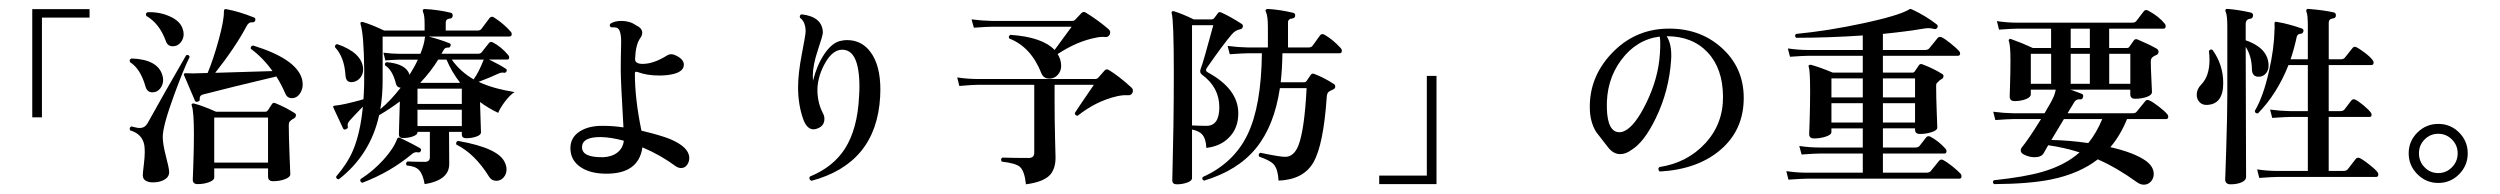 <?xml version="1.0" encoding="UTF-8"?>
<svg id="_レイヤー_2" xmlns="http://www.w3.org/2000/svg" version="1.1" viewBox="0 0 232.458 18">
  <!-- Generator: Adobe Illustrator 29.3.1, SVG Export Plug-In . SVG Version: 2.1.0 Build 151)  -->
  <g id="_レイヤー_1-2">
    <path d="M8.328,1.639H3.9v9.27h-.9V.847h5.328v.792Z"/>
    <path d="M17.634,5.293c-.36.721-.834,1.879-1.422,3.475-.732,1.992-1.092,3.324-1.08,3.996.012.468.107,1.044.288,1.728.191.732.294,1.212.306,1.44.024.312-.102.558-.378.737-.276.181-.624.276-1.044.288-.3.012-.546-.036-.738-.144-.191-.108-.288-.282-.288-.522,0-.144.03-.459.091-.944.06-.486.09-.879.09-1.18,0-.239-.013-.456-.036-.647-.12-.708-.564-1.176-1.332-1.404-.072-.18-.024-.3.144-.36.336.097.595.145.774.145.288,0,.516-.132.684-.396.996-1.8,2.202-3.924,3.618-6.372.168-.06.276-.006.324.162v-.002ZM15.113,7.057c.036.132.055.258.055.378,0,.3-.094.566-.279.801-.187.234-.423.351-.711.351-.336,0-.552-.18-.648-.54-.312-1.104-.792-1.859-1.439-2.268-.072-.168-.024-.282.144-.342,1.656.06,2.616.6,2.88,1.62h-.002ZM16.985,2.683c.061.168.091.336.091.504,0,.288-.097.546-.288.773-.192.229-.433.343-.721.343-.323,0-.54-.162-.647-.486-.396-1.092-1.002-1.872-1.818-2.34-.072-.168-.03-.282.126-.343.744-.023,1.422.103,2.034.379.66.287,1.068.678,1.224,1.17h0ZM28.074,7.309c.047.191.071.378.071.558,0,.312-.093.601-.278.864-.187.264-.43.396-.729.396-.288,0-.492-.144-.612-.432-.228-.54-.504-1.068-.828-1.584-2.699.636-4.974,1.194-6.821,1.674-.229.061-.33.21-.307.45.013.107-.048.18-.18.216-.132.048-.222.012-.27-.108-.54-1.247-.877-2.033-1.009-2.357-.023-.06-.021-.105.01-.135.029-.03.081-.045.152-.045.24.012.456.018.648.018.324-.012.786-.023,1.386-.036.372-.899.72-1.946,1.044-3.141s.48-2.049.468-2.565c0-.096.016-.162.045-.198.03-.035.087-.048.172-.035.827.155,1.686.414,2.573.773.12.048.162.139.126.271-.035.132-.126.191-.27.18-.229-.024-.408.096-.54.36-.684,1.296-1.656,2.742-2.916,4.338l5.328-.162c-.601-.84-1.272-1.53-2.017-2.07-.035-.18.036-.281.217-.306,2.651.816,4.163,1.842,4.536,3.078v-.002ZM27.39,10.514c.096.048.138.126.126.233-.012.108-.066.192-.162.252-.156.084-.252.145-.288.181-.107.084-.171.165-.188.242-.019.078-.027.165-.027.262,0,.588.024,1.5.072,2.735.048,1.236.072,1.83.072,1.782,0,.18-.165.333-.495.459s-.699.189-1.107.189c-.312,0-.468-.145-.468-.433v-.756h-5.004v.846c0,.168-.159.312-.478.433-.317.119-.675.18-1.07.18-.301,0-.45-.138-.45-.414,0,.072.018-.408.054-1.439.036-1.032.054-1.95.054-2.754,0-1.416-.065-2.311-.197-2.683-.036-.084-.027-.144.026-.18.055-.036.117-.042.189-.019.552.145,1.229.396,2.034.757h4.59c.096,0,.174-.042.233-.126.084-.133.21-.324.379-.576.071-.12.18-.15.323-.09.624.252,1.218.558,1.782.918h0ZM24.924,15.122v-4.194h-5.004v4.194h5.004Z"/>
    <path d="M47.838,8.569c-.276.168-.57.459-.883.873-.312.414-.521.765-.63,1.053-.588-.275-1.151-.612-1.691-1.008.012.384.029.954.054,1.71.023.684.036,1.056.036,1.116,0,.156-.145.285-.432.387-.288.103-.601.153-.937.153-.276,0-.414-.12-.414-.36v-.234h-1.188l.018,2.988c0,1.008-.762,1.632-2.286,1.872-.107-.612-.279-1.044-.513-1.296s-.615-.396-1.144-.432c-.107-.145-.09-.271.055-.378.504.023,1.044.035,1.62.035.312,0,.468-.144.468-.432v-2.358h-1.152v.055c0,.144-.141.267-.423.369s-.591.152-.927.152c-.252,0-.378-.113-.378-.342,0-.023.012-.459.036-1.305.023-.847.041-1.432.054-1.755-.624.468-1.267.894-1.926,1.277-.54,2.448-1.788,4.435-3.744,5.958-.181,0-.265-.084-.252-.252.695-.804,1.218-1.613,1.565-2.43.456-1.08.763-2.436.918-4.068-.611.624-1.025,1.062-1.241,1.314-.156.18-.211.354-.162.521.036.108-.013.192-.145.252-.132.072-.228.055-.288-.054-.264-.552-.563-1.193-.899-1.926-.024-.06-.03-.108-.019-.145.024-.035.072-.054.145-.054.552-.048,1.439-.246,2.664-.594.06-.828.083-1.734.071-2.718-.023-2.208-.138-3.63-.342-4.267-.024-.084-.012-.144.036-.18s.108-.042.18-.018c.469.132,1.128.396,1.98.792h3.762v-.595c0-.563-.048-.936-.144-1.116-.036-.083-.036-.155,0-.216.023-.06.084-.084.18-.071.78.035,1.578.149,2.394.342.133.036.192.132.181.288-.013.156-.097.24-.252.252-.265.024-.396.15-.396.378v.738h2.952c.168,0,.288-.048.36-.145.071-.096.324-.432.756-1.008.107-.145.246-.168.414-.072.612.396,1.128.834,1.548,1.314.072.071.108.149.108.233,0,.156-.072.234-.217.234h-7.506c.768.204,1.416.414,1.944.63.107.036.132.126.072.271-.036.096-.103.138-.198.126-.204-.013-.349.065-.433.233-.035.061-.102.174-.197.342h3.384c.168,0,.288-.048.36-.144.312-.408.533-.69.666-.846.096-.12.216-.145.359-.072.516.264.996.66,1.44,1.188.06.061.09.133.09.217,0,.132-.066.197-.198.197h-1.674c.696.336,1.218.624,1.566.864.083.048.102.126.054.234-.048.107-.126.149-.234.126-.168-.036-.359,0-.576.107-.54.252-1.134.498-1.781.738.84.408,1.949.727,3.33.954l.002.008ZM33.762,6.355c.023.324-.055.603-.234.837-.18.233-.396.375-.647.423-.48.097-.732-.108-.757-.612-.071-1.128-.396-1.998-.972-2.609-.024-.181.048-.276.216-.288,1.513.528,2.311,1.277,2.395,2.25h-.001ZM39.126,14.042c-.049.108-.127.15-.234.126-.216-.048-.408,0-.576.145-1.344,1.128-2.886,2.021-4.626,2.682-.18-.061-.234-.174-.162-.342.78-.492,1.5-1.104,2.16-1.836.624-.696,1.038-1.332,1.242-1.908.023-.048.054-.084.09-.108.06-.023.12-.018.18.019.804.384,1.422.702,1.854.954.096.06.119.15.072.27v-.002ZM39.539,3.403h-3.96v4.05c0,.96-.071,1.86-.216,2.7.636-.528,1.267-1.194,1.891-1.998-.24-.012-.391-.15-.45-.414-.204-.815-.534-1.368-.99-1.656-.061-.155-.012-.258.144-.306,1.212.108,1.92.498,2.124,1.17.3-.468.559-.936.774-1.404h-1.656c-.228,0-.684.024-1.368.072l-.18-.72c.528.072,1.044.107,1.548.107h1.891c.239-.6.378-1.098.414-1.493.012-.048.023-.084.035-.108h0ZM42.941,9.667v-1.422h-4.122v1.422h4.122ZM42.941,11.719v-1.513h-4.122v1.513h4.122ZM42.779,7.688c-.516-.66-.936-1.374-1.26-2.143h-.774c-.468.756-1.025,1.477-1.674,2.16h3.618c.024,0,.054-.006.09-.018h0ZM44.976,5.545h-2.97c.54.756,1.218,1.368,2.033,1.836.349-.491.66-1.104.937-1.836ZM46.955,15.139c.097.216.145.42.145.611,0,.288-.09.537-.271.747-.18.21-.407.315-.684.315-.288,0-.51-.126-.666-.378-.888-1.428-1.902-2.424-3.042-2.988-.061-.18-.006-.294.162-.342,2.531.444,3.983,1.122,4.355,2.034h0Z"/>
    <path d="M63.335,15.625c-.156,0-.312-.048-.468-.144-.936-.696-1.979-1.29-3.132-1.782-.24,1.692-1.422,2.508-3.546,2.448-.948-.024-1.71-.246-2.286-.666s-.864-.99-.864-1.71c0-.66.288-1.176.864-1.548s1.326-.546,2.25-.522c.563,0,1.17.048,1.818.145-.169-2.868-.252-4.645-.252-5.328,0-.696.012-1.506.035-2.431.024-.911-.114-1.415-.414-1.512-.132-.036-.306-.048-.521-.036-.145-.107-.162-.222-.054-.342.264-.168.6-.252,1.008-.252.527,0,.978.132,1.35.396.396.181.594.414.594.702,0,.169-.065.342-.197.522-.276.384-.433,1.02-.468,1.908-.013.312.222.468.701.468.685,0,1.446-.264,2.286-.792.252-.156.552-.138.9.054.432.229.647.498.647.811,0,.396-.294.678-.882.846-.408.107-.87.162-1.386.162-.78,0-1.44-.103-1.98-.307-.204-.083-.306-.048-.306.108,0,1.596.204,3.372.612,5.328,1.199.288,2.082.546,2.646.773,1.2.505,1.8,1.093,1.8,1.765,0,.24-.068.456-.207.647-.138.192-.32.288-.549.288h0ZM58.007,13.087c-.779-.216-1.493-.329-2.142-.342-1.164-.012-1.746.306-1.746.954,0,.636.66.942,1.98.918.527-.023.963-.168,1.305-.432s.543-.63.603-1.099h0Z"/>
    <path d="M81.84,8.983c-.228,4.14-2.357,6.75-6.39,7.83-.192-.097-.24-.229-.145-.396,1.44-.588,2.526-1.451,3.259-2.592.779-1.224,1.218-2.838,1.313-4.842.024-.324.036-.624.036-.9,0-2.388-.57-3.54-1.71-3.456-.588.049-1.116.522-1.584,1.422-.432.841-.637,1.663-.612,2.467.024.731.192,1.397.504,1.998.097.168.145.348.145.54,0,.443-.223.744-.666.899-.12.048-.234.072-.342.072-.408,0-.727-.306-.954-.918-.324-.912-.486-1.908-.486-2.988,0-.864.117-1.896.351-3.096.234-1.2.352-1.908.352-2.124-.013-.588-.187-1.002-.522-1.242-.06-.18-.006-.288.162-.324,1.284.156,1.938.721,1.962,1.692,0,.168-.156.714-.468,1.638-.312.925-.468,1.729-.468,2.412,0,.145.006.288.018.432.229-.924.564-1.728,1.008-2.411.517-.792,1.068-1.23,1.656-1.314.168-.036.336-.054.504-.054.912,0,1.645.378,2.196,1.134.6.816.9,1.974.9,3.474,0,.216-.007.433-.019.648h0Z"/>
    <path d="M105.312,8.605c-.084.18-.222.264-.414.252-.312-.024-.654.006-1.025.09-1.309.3-2.532.906-3.672,1.818-.181-.012-.265-.103-.252-.271.132-.216.72-1.086,1.764-2.61h-3.654v1.566c0,1.092.015,2.247.045,3.465.03,1.219.045,1.791.045,1.719,0,.732-.186,1.29-.558,1.675-.432.42-1.164.695-2.196.828-.084-.816-.27-1.356-.558-1.62-.265-.229-.822-.391-1.674-.486-.12-.144-.108-.27.036-.378.731.024,1.548.036,2.447.036.349,0,.522-.162.522-.486v-6.318h-5.256c-.288,0-.858.036-1.71.108l-.198-.792c.647.097,1.284.145,1.908.145h10.907c.12,0,.217-.036.288-.108.3-.348.504-.579.612-.693.108-.113.24-.123.396-.026.587.348,1.277.882,2.069,1.602.156.132.198.294.126.486l.002-.002ZM103.17,3.241c-.097.156-.229.223-.396.198-.312-.024-.611,0-.899.072-1.141.216-2.316.72-3.528,1.512.216.359.324.726.324,1.098,0,.324-.105.604-.315.837-.21.234-.471.352-.782.352-.36,0-.606-.162-.738-.486-.648-1.644-1.645-2.724-2.988-3.24-.084-.155-.048-.27.108-.342,1.968.132,3.336.601,4.104,1.404.396-.54.924-1.261,1.584-2.16h-7.38c-.3,0-.87.03-1.71.09l-.216-.774c.647.085,1.29.133,1.926.145h7.416c.132,0,.234-.042.306-.126.132-.145.318-.342.559-.594.132-.132.27-.15.414-.055.792.492,1.494,1.002,2.105,1.53.181.156.216.336.108.54h-.002Z"/>
    <path d="M115.554,2.521c-.036.12-.133.191-.288.216-.252.036-.498.192-.738.468-.528.612-1.296,1.645-2.304,3.096-.132.192-.103.337.09.433,1.884,1.032,2.826,2.298,2.826,3.798,0,.924-.282,1.668-.846,2.232-.517.552-1.225.882-2.124.989-.024-.576-.156-.995-.396-1.26-.18-.204-.492-.354-.936-.45v4.519c0,.168-.15.306-.45.414-.3.107-.624.162-.972.162-.276,0-.414-.126-.414-.379,0,.013.012-.498.035-1.529.024-1.212.048-2.395.072-3.546.024-1.668.036-3.276.036-4.824,0-3.312-.066-5.185-.198-5.616-.023-.072-.015-.129.027-.171s.104-.051.188-.027c.54.169,1.152.421,1.837.756h1.638c.12,0,.213-.045.279-.135.065-.09.171-.23.314-.423.072-.12.174-.149.306-.09.528.228,1.164.582,1.908,1.062.12.072.156.175.108.307l.002-.002ZM113.376,9.974c0-1.236-.534-2.244-1.603-3.024-.18-.132-.222-.317-.126-.558.156-.384.546-1.734,1.17-4.051h-1.979v9.324c.54.024.989.036,1.35.036.792,0,1.188-.576,1.188-1.728h0ZM124.68,4.484c.06.072.09.15.09.233,0,.156-.066.234-.198.234h-5.328c-.012.96-.065,1.86-.161,2.7h2.178c.096,0,.174-.042.233-.126.097-.145.229-.336.396-.576.072-.108.18-.132.324-.072.6.229,1.206.54,1.817.937.084.048.126.132.126.252-.012.107-.065.186-.162.233-.24.108-.396.192-.468.252-.096.097-.15.253-.162.469-.204,2.964-.615,4.985-1.232,6.065-.618,1.08-1.701,1.65-3.249,1.71-.036-.695-.181-1.193-.433-1.494-.216-.252-.672-.497-1.367-.737-.085-.168-.049-.288.107-.36,1.26.265,2.04.391,2.34.378.516-.012.912-.354,1.188-1.025.384-.973.642-2.761.773-5.364h-2.483c-.349,2.34-1.089,4.203-2.224,5.589-1.134,1.386-2.744,2.391-4.833,3.015-.168-.084-.204-.197-.107-.342,1.92-.864,3.306-2.181,4.158-3.951.852-1.77,1.296-4.286,1.332-7.551h-1.278c-.288,0-.858.03-1.71.09l-.198-.773c.636.084,1.271.132,1.908.144h1.836v-1.854c0-.732-.061-1.212-.18-1.44-.049-.084-.055-.149-.019-.198.036-.06.102-.09.198-.09.78.048,1.566.168,2.358.36.132.036.191.126.18.27-.012.145-.097.229-.252.252-.276.024-.414.145-.414.36v2.34h1.908c.168,0,.294-.054.378-.162.18-.264.407-.582.684-.954.108-.144.246-.168.414-.071.528.3,1.038.72,1.53,1.26l.002-.003Z"/>
    <path d="M133.571,17.119h-5.328v-.792h4.428V7.057h.9v10.062h0Z"/>
    <path d="M162.138,9.109c0,1.968-.711,3.567-2.133,4.797s-3.314,1.911-5.679,2.043c-.156-.144-.168-.282-.036-.414,1.728-.264,3.15-.999,4.266-2.205,1.116-1.206,1.668-2.655,1.656-4.347-.012-1.74-.489-3.111-1.431-4.113s-2.211-1.503-3.808-1.503c.336.528.475,1.254.414,2.178-.12,1.908-.594,3.721-1.422,5.437-.731,1.512-1.494,2.502-2.286,2.97-.336.252-.678.378-1.025.378-.421,0-.792-.204-1.116-.612-.372-.479-.744-.959-1.116-1.439-.384-.624-.582-1.351-.594-2.178-.048-1.933.621-3.637,2.007-5.112s3.069-2.25,5.049-2.322c2.053-.072,3.774.511,5.166,1.746,1.393,1.236,2.088,2.802,2.088,4.698v-.002ZM154.344,4.987c.048-.804.042-1.332-.018-1.584-1.44.18-2.635.906-3.582,2.178-.948,1.272-1.393,2.784-1.332,4.536.048,1.452.438,2.178,1.17,2.178.168,0,.342-.048.522-.144.623-.312,1.277-1.164,1.962-2.556.756-1.536,1.182-3.072,1.277-4.608h.001Z"/>
    <path d="M182.298,16.148c.06.072.09.149.09.233,0,.156-.066.234-.198.234h-14.166c-.3,0-.876.03-1.728.09l-.198-.792c.648.096,1.284.145,1.908.145h5.202v-1.782h-3.979c-.3,0-.87.03-1.71.09l-.216-.792c.648.096,1.284.144,1.908.144h3.996v-1.781h-2.916v.342c0,.168-.174.309-.522.423s-.714.171-1.098.171c-.3,0-.45-.138-.45-.414,0,.097.015-.317.045-1.242.03-.924.045-1.823.045-2.699,0-1.296-.042-2.059-.126-2.286-.036-.084-.026-.145.027-.181.054-.035.123-.041.207-.018.624.18,1.29.42,1.998.72h2.79v-1.565h-5.04c-.3,0-.876.03-1.729.09l-.197-.774c.647.097,1.283.145,1.907.145h5.059v-1.351c-2.148.145-4.212.217-6.192.217-.132-.12-.138-.24-.018-.36,2.004-.192,4.101-.525,6.291-.999,2.189-.474,3.597-.897,4.221-1.27.036-.035.078-.054.126-.054.036,0,.078.013.126.036.816.372,1.584.834,2.304,1.386.12.084.145.192.072.324-.072.12-.187.156-.342.108-.24-.072-.522-.084-.846-.036-1.129.191-2.419.359-3.87.504v1.494h3.924c.18,0,.312-.055.396-.162.217-.264.469-.576.757-.937.107-.132.245-.155.413-.071.181.084.456.275.828.575.372.301.624.528.757.685.071.072.107.15.107.234,0,.144-.072.216-.216.216h-6.966v1.565h2.754c.096,0,.168-.042.216-.126.084-.132.21-.317.378-.558.072-.108.18-.138.324-.09.744.288,1.355.588,1.836.899.096.049.138.126.126.234-.012.096-.066.174-.162.234-.144.071-.306.21-.486.413-.023.061-.035.15-.035.271,0,.612.018,1.407.054,2.385.036.979.054,1.461.054,1.449,0,.18-.187.324-.558.432-.324.108-.679.162-1.062.162-.3,0-.45-.132-.45-.396v-.126h-2.987v1.781h3.023c.168,0,.294-.048.378-.144.252-.336.462-.605.631-.81.096-.108.222-.126.378-.055.504.265.978.643,1.422,1.134.071.097.096.192.071.288-.023.097-.084.145-.18.145h-5.724v1.782h4.067c.168,0,.294-.049.378-.145.217-.264.475-.582.774-.954.108-.132.24-.155.396-.071.191.096.479.294.863.594.349.288.595.51.738.666h.002ZM173.208,9.056v-1.765h-2.916v1.765h2.916ZM173.208,11.396v-1.8h-2.916v1.8h2.916ZM178.067,9.056v-1.765h-2.987v1.765h2.987ZM178.067,11.396v-1.8h-2.987v1.8h2.987Z"/>
    <path d="M201.521,10.622c.06.072.09.145.09.216,0,.156-.065.234-.197.234h-3.637c-.408,1.008-.924,1.878-1.548,2.61,1.512.348,2.622.78,3.33,1.296.468.348.702.75.702,1.206,0,.264-.087.495-.261.692-.175.198-.394.297-.657.297-.216,0-.433-.078-.648-.233-1.224-.889-2.436-1.596-3.636-2.124-1.141.888-2.586,1.512-4.338,1.872-1.368.275-3.139.42-5.311.432-.132-.12-.138-.24-.018-.36,1.92-.204,3.414-.462,4.482-.773,1.428-.408,2.592-1.014,3.491-1.818-.936-.3-1.907-.521-2.916-.666-.228.385-.372.637-.432.756-.144.24-.426.36-.846.36-.324,0-.654-.084-.99-.252-.192-.096-.288-.228-.288-.396,0-.097.036-.187.108-.271.407-.492,1.002-1.368,1.781-2.628h-2.537c-.301,0-.871.03-1.711.09l-.197-.773c.636.084,1.266.132,1.89.144h2.88c.444-.731.738-1.271.882-1.62.072-.191.126-.384.162-.576h-2.321v.433c0,.18-.153.33-.459.449-.307.12-.657.181-1.054.181-.3,0-.45-.145-.45-.433,0,.013.013-.381.036-1.179.024-.798.036-1.515.036-2.151,0-.936-.048-1.535-.144-1.8-.036-.071-.027-.132.026-.18.055-.048.117-.054.189-.018.708.252,1.38.527,2.016.827h1.692v-1.8h-3.132c-.288,0-.858.03-1.71.09l-.198-.792c.636.097,1.271.145,1.908.145h10.691c.156,0,.276-.048.36-.145.191-.252.426-.558.702-.918.107-.132.246-.149.414-.054.647.349,1.157.75,1.529,1.206.061.072.091.15.091.234,0,.155-.066.233-.198.233h-5.058v1.8h1.655c.096,0,.168-.035.216-.107.108-.145.252-.348.433-.612.084-.107.198-.132.342-.072.708.301,1.296.583,1.764.847.12.071.181.168.181.288,0,.155-.078.264-.234.323-.108.036-.198.085-.27.145-.145.084-.217.233-.217.45,0,.336.019.873.055,1.61.036.738.054,1.144.054,1.215,0,.192-.159.346-.477.459-.318.114-.682.172-1.09.172-.3,0-.449-.139-.449-.414v-.433h-5.58c.527.181.888.312,1.08.396.119.06.155.162.107.306-.048.156-.132.223-.252.198-.252-.024-.438.061-.558.252-.12.192-.33.54-.63,1.044h6.065c.168,0,.288-.048.36-.144.228-.276.492-.601.792-.973.096-.132.228-.155.396-.072.204.085.498.276.883.576.384.301.642.534.773.702h.005ZM190.722,7.795v-2.79h-1.89v2.79h1.89ZM195.474,11.071h-3.564l-1.17,1.944c1.128.023,2.274.12,3.438.288.504-.624.936-1.368,1.296-2.232h0ZM194.321,4.465v-1.8h-1.781v1.8h1.781ZM194.321,7.795v-2.79h-1.781v2.79h1.781ZM198.084,7.795v-2.79h-1.962v2.79h1.962Z"/>
    <path d="M205.733,4.645c.66.924.99,1.95.99,3.078,0,1.344-.522,2.021-1.566,2.033-.264,0-.479-.09-.647-.27-.169-.18-.252-.408-.252-.684,0-.349.144-.666.432-.954.504-.517.756-1.278.756-2.286,0-.276-.018-.546-.054-.811.084-.155.197-.191.342-.107h-.001ZM210.936,5.977c.023.323-.045.591-.207.801s-.363.327-.604.351c-.492.049-.737-.197-.737-.737-.013-.78-.204-1.458-.576-2.034l.036,12.114c0,.191-.139.351-.414.477-.276.126-.618.189-1.026.189-.336,0-.504-.156-.504-.469,0,.168.033-.789.099-2.871.066-2.081.1-3.729.1-4.94V2.467c0-.684-.048-1.134-.145-1.35-.048-.084-.054-.155-.018-.216.036-.06.096-.084.18-.072.66.048,1.386.162,2.178.342.145.036.21.139.198.307-.024.156-.114.246-.27.27-.276.024-.414.192-.414.504v1.494c1.355.468,2.063,1.212,2.124,2.232h0ZM221.052,15.986c.06.072.09.149.09.234,0,.155-.066.233-.198.233h-9.162c-.288,0-.858.03-1.71.09l-.198-.792c.636.096,1.272.145,1.908.145h2.808v-5.022h-1.602c-.3,0-.87.03-1.71.09l-.198-.773c.636.084,1.272.132,1.908.144h1.602v-4.284h-1.8c-.696,1.765-1.638,3.259-2.826,4.482-.18.036-.281-.036-.306-.216.528-.9.966-2.124,1.314-3.672.323-1.404.497-2.7.521-3.889.012-.132.012-.306,0-.521-.012-.084,0-.145.036-.18.036-.036.096-.042.18-.019.721.12,1.494.324,2.322.612.132.048.18.144.145.288-.036.12-.108.186-.217.197-.228.013-.359.103-.396.271-.156.732-.349,1.434-.576,2.105h1.602v-3.095c0-.708-.042-1.14-.126-1.296-.035-.084-.035-.155,0-.216.036-.06.097-.084.181-.072.936.072,1.722.18,2.357.324.145.036.21.138.198.306-.012.156-.102.24-.27.252-.265.036-.396.169-.396.396v3.401h1.152c.155,0,.275-.054.359-.161.192-.24.426-.534.702-.883.108-.132.24-.149.396-.054.252.132.552.336.899.612.444.359.666.624.666.792,0,.156-.071.233-.216.233h-3.96v4.284h1.08c.168,0,.294-.048.378-.144.18-.24.396-.522.648-.847.096-.119.222-.144.378-.071.18.084.432.261.756.53.324.271.546.489.666.657.072.097.096.192.072.288-.013.084-.072.126-.181.126h-3.798v5.022h1.386c.168,0,.294-.049.378-.145.204-.264.45-.582.738-.954.096-.132.228-.162.396-.09.216.108.504.304.863.585.36.282.612.514.757.693l.004.004Z"/>
    <path d="M229.458,14.257c0,.757-.268,1.404-.801,1.944-.534.54-1.179.811-1.936.811s-1.403-.271-1.943-.811-.811-1.188-.811-1.944.271-1.4.811-1.935,1.188-.801,1.943-.801,1.401.267,1.936.801c.533.534.801,1.179.801,1.935ZM228.522,14.257c0-.504-.178-.933-.531-1.286s-.777-.531-1.27-.531c-.504,0-.93.177-1.277.531-.349.354-.522.782-.522,1.286s.174.937.522,1.297c.348.359.773.539,1.277.539.492,0,.915-.18,1.27-.539.354-.36.531-.792.531-1.297Z"/>
  </g>
</svg>
